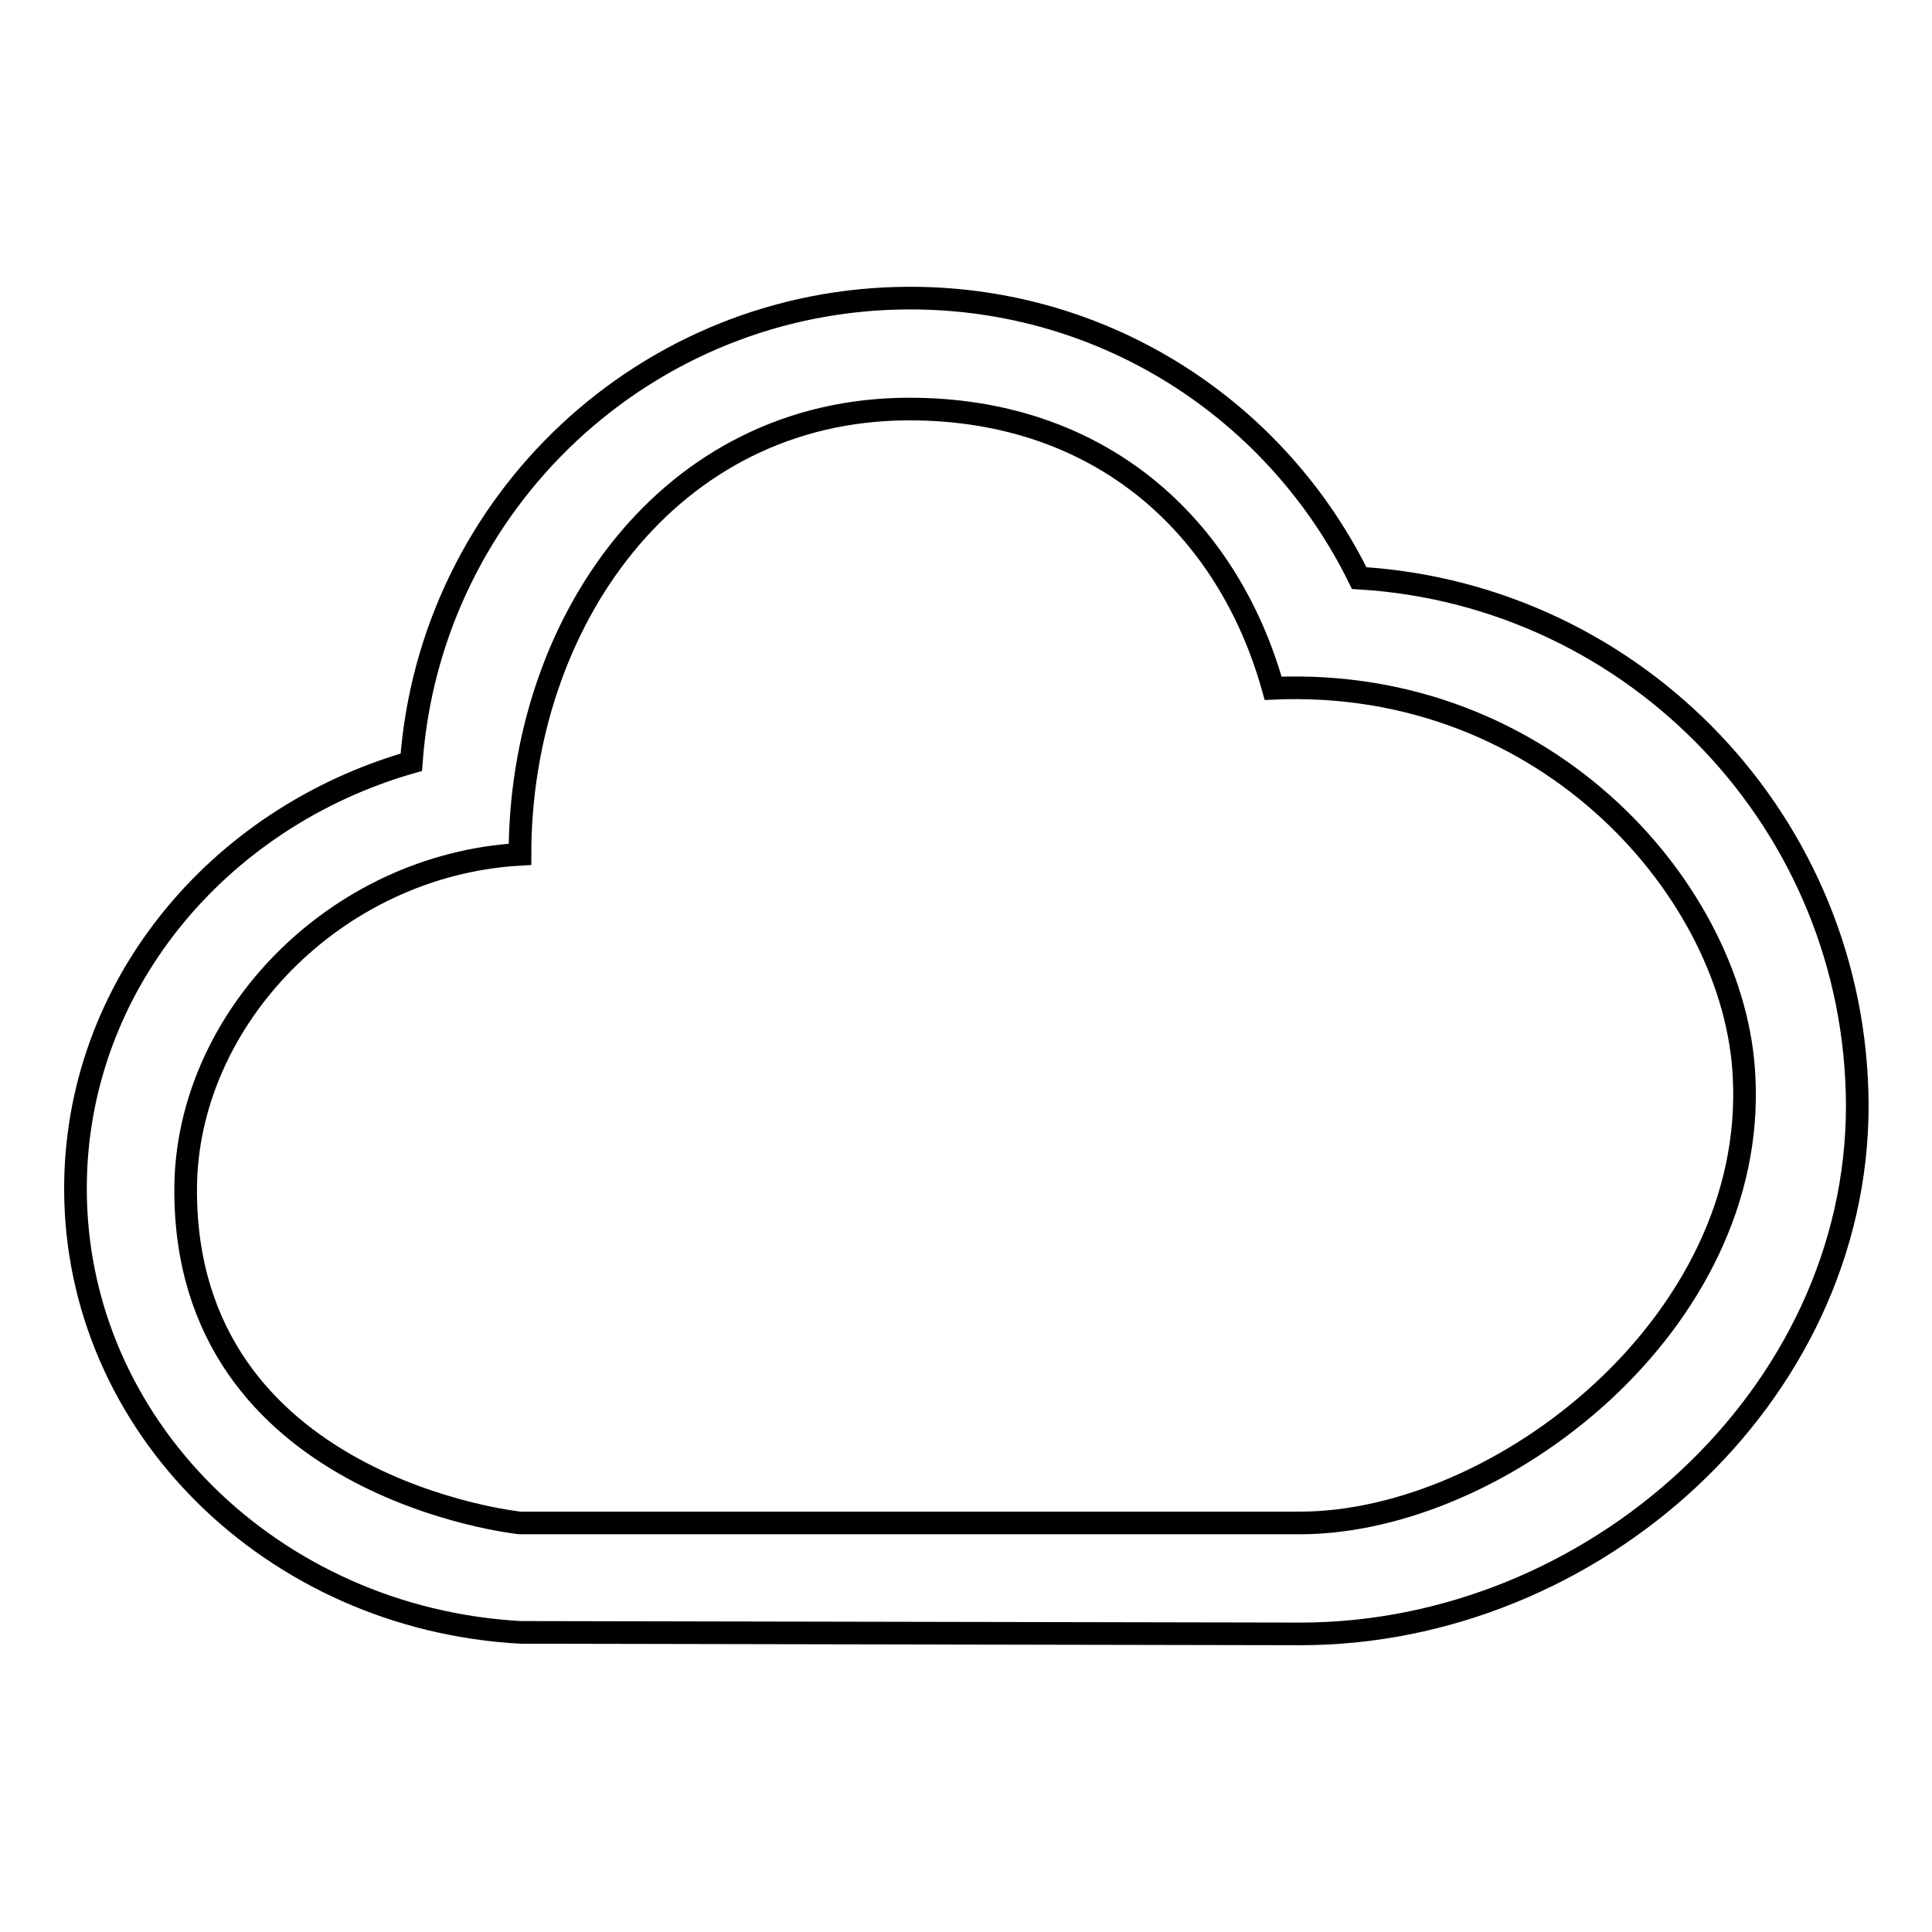 <?xml version="1.0" encoding="utf-8"?>
<!-- Svg Vector Icons : http://www.onlinewebfonts.com/icon -->
<!DOCTYPE svg PUBLIC "-//W3C//DTD SVG 1.1//EN" "http://www.w3.org/Graphics/SVG/1.1/DTD/svg11.dtd">
<svg version="1.1" xmlns="http://www.w3.org/2000/svg" xmlns:xlink="http://www.w3.org/1999/xlink" x="0px" y="0px" viewBox="0 0 256 256" enable-background="new 0 0 256 256" xml:space="preserve">
<g><g><g><g id="_x39__8_"><g><path stroke-width="3" fill-opacity="0" stroke="#000000"  d="M180.1,76.6c-10.8-22-33.3-37.1-59.5-37.1c-35,0-63.6,27.1-66.1,61.5C28.7,108.4,10,130.9,10,157.5c0,31.4,26.1,57,59,58.8c0,0,102,0.2,103.3,0.2c38.7,0,73.8-31.4,73.8-70C246,109.2,216.8,78.8,180.1,76.6z M172.2,201.8c-0.9,0-103.3,0-103.3,0s-44.5-4.6-44.3-44.3c0.1-22.4,19.8-42.9,44.3-44.3c0-30.5,19.6-59,51.6-59c25.3,0,42.2,15.5,48.2,37c36.5-1.6,61.3,27.3,62.4,51.5C232.8,175.3,198.8,201.8,172.2,201.8z"/></g></g></g><g></g><g></g><g></g><g></g><g></g><g></g><g></g><g></g><g></g><g></g><g></g><g></g><g></g><g></g><g></g></g></g>
</svg>